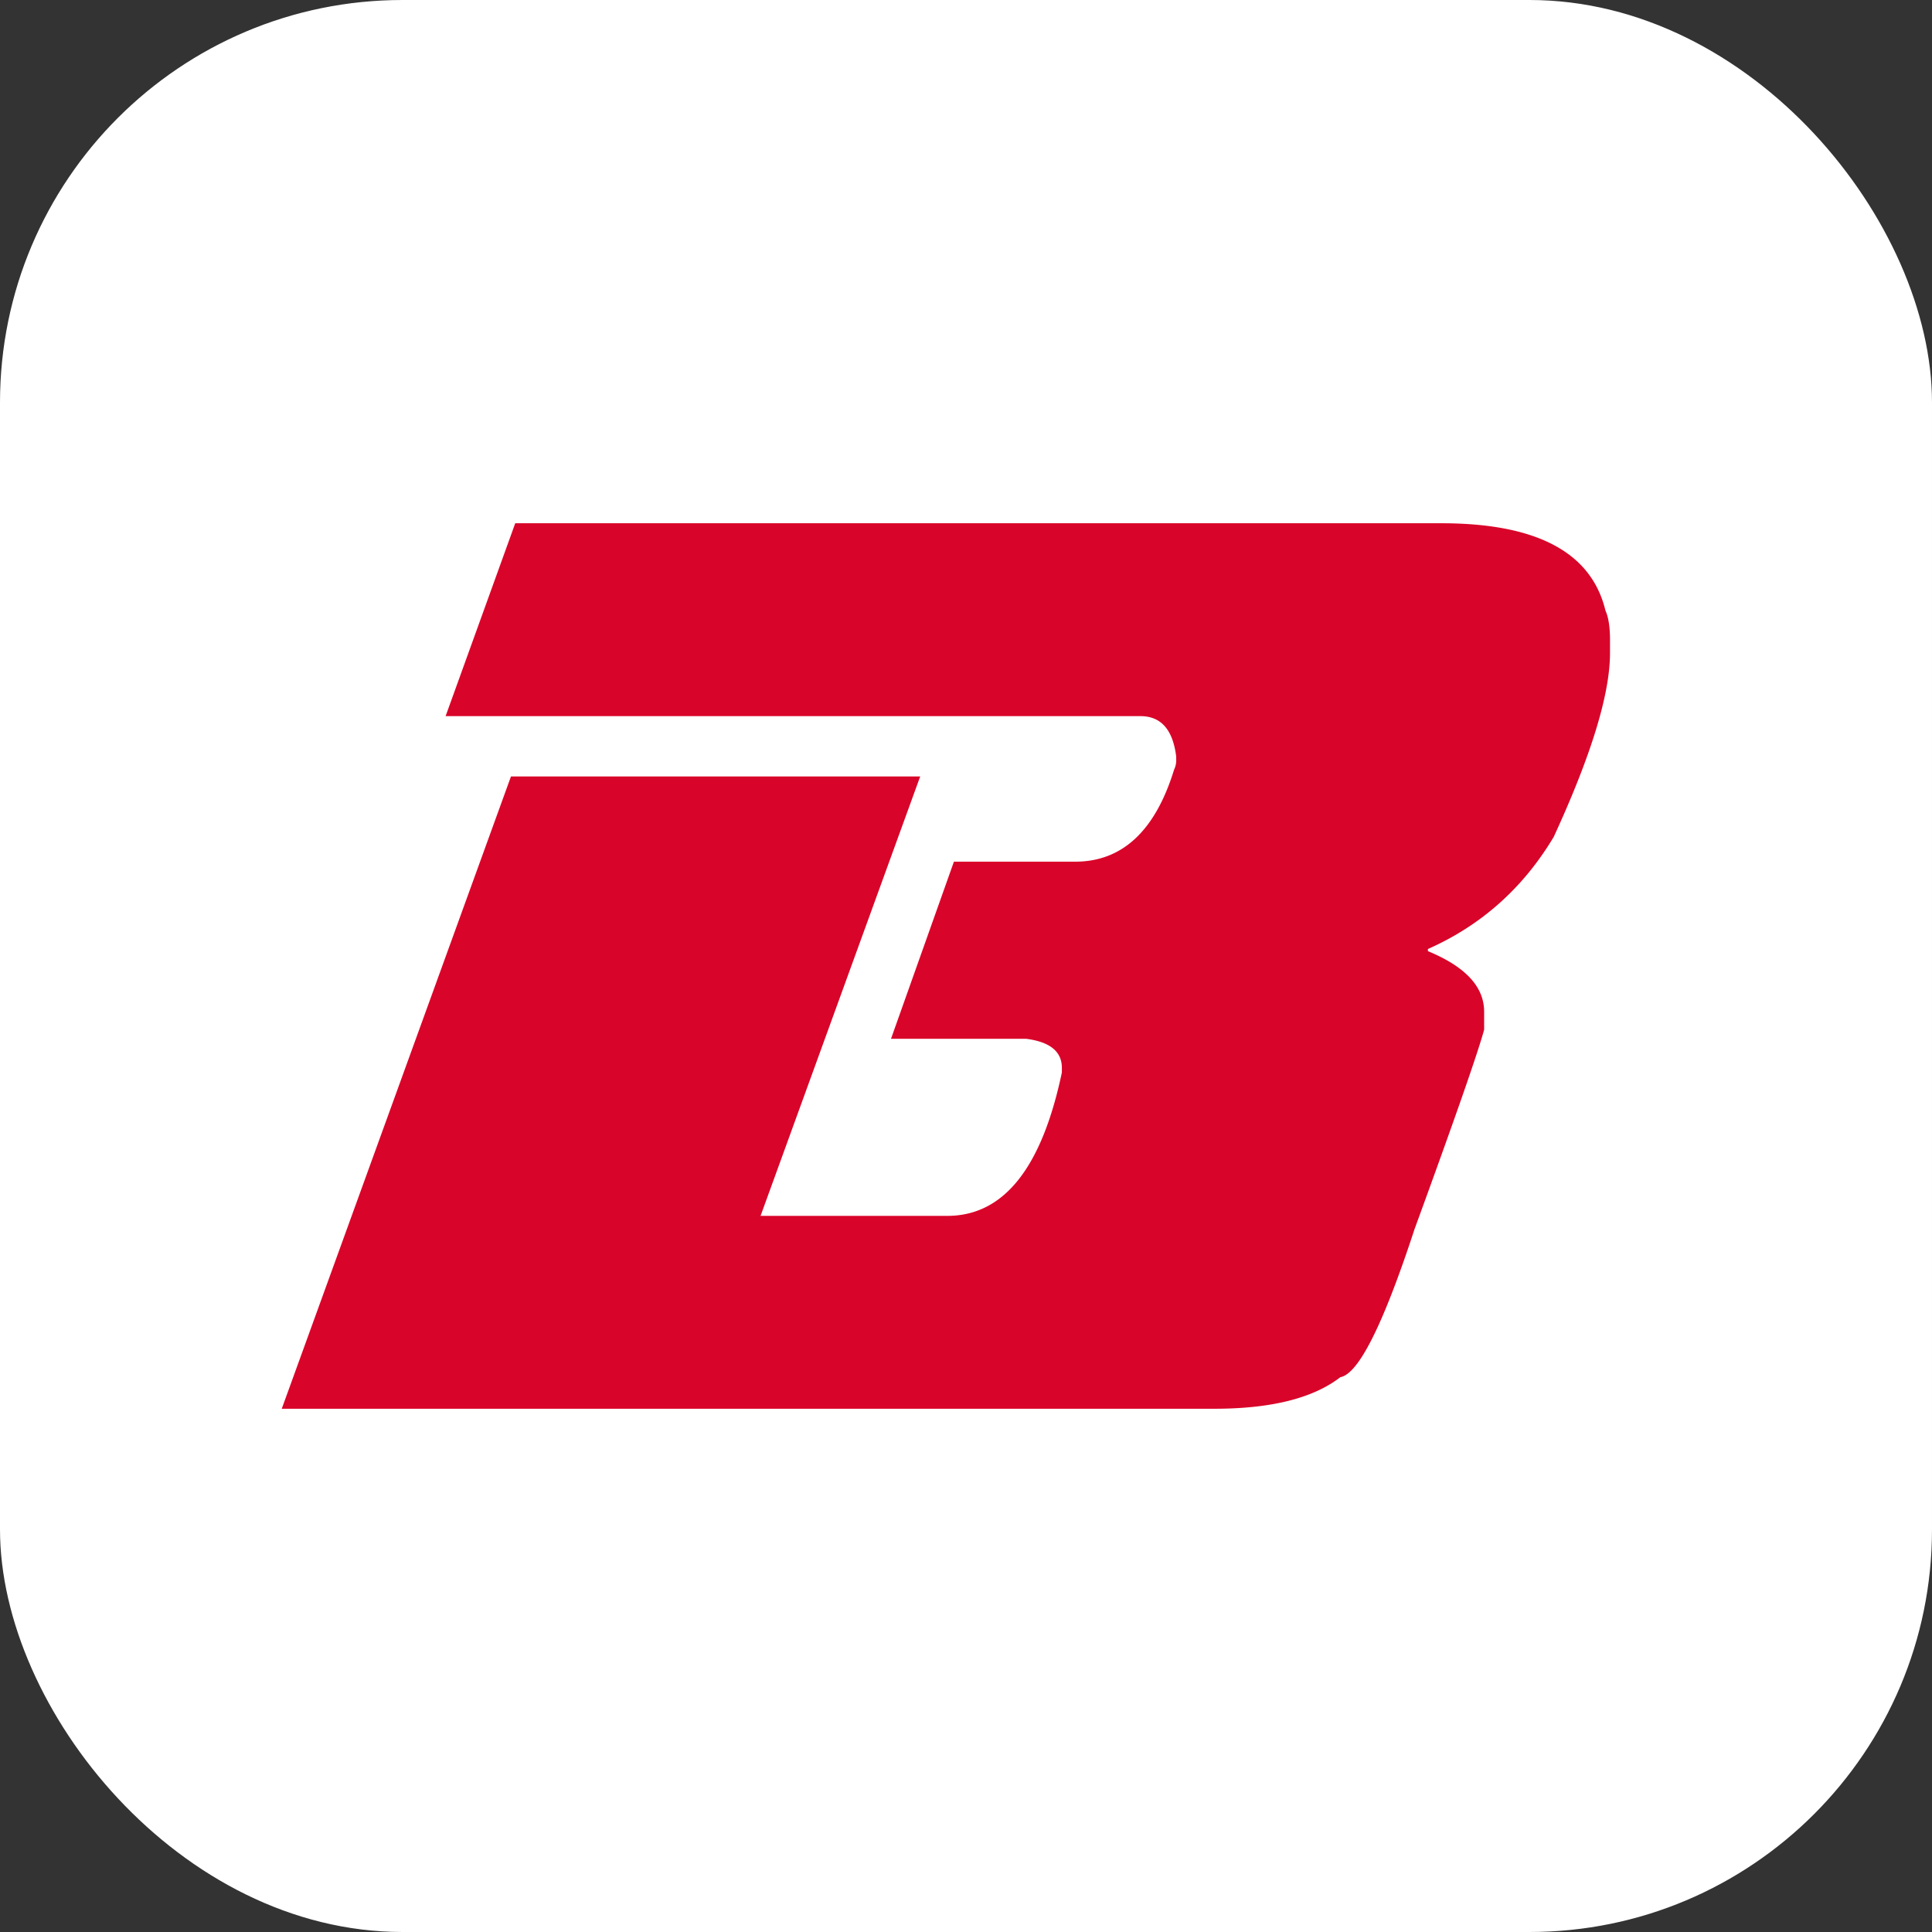 <svg width="48" height="48" fill="none" xmlns="http://www.w3.org/2000/svg"><rect width="100%" height="100%" fill="#333333" stroke="none"/><rect width="48" height="48" rx="10" fill="#fff"/><path d="M12.8 13h23.008c2.372 0 3.731.723 4.079 2.17.075.166.113.407.113.723v.332c0 1.024-.468 2.546-1.397 4.565-.756 1.266-1.798 2.2-3.127 2.788v.053c.929.384 1.397.881 1.397 1.507v.444c-.151.558-.725 2.208-1.73 4.958-.778 2.373-1.39 3.594-1.843 3.676-.672.52-1.714.784-3.127.784H7l5.695-15.709h10.167l-3.966 10.917h4.638c1.405 0 2.349-1.19 2.848-3.563v-.113c0-.407-.295-.648-.892-.724h-3.353l1.563-4.4h3.014c1.163 0 1.986-.76 2.455-2.283a.553.553 0 00.053-.278v-.053c-.084-.67-.378-1.002-.892-1.002H11.071L12.801 13z" fill="#D90429"/></svg>